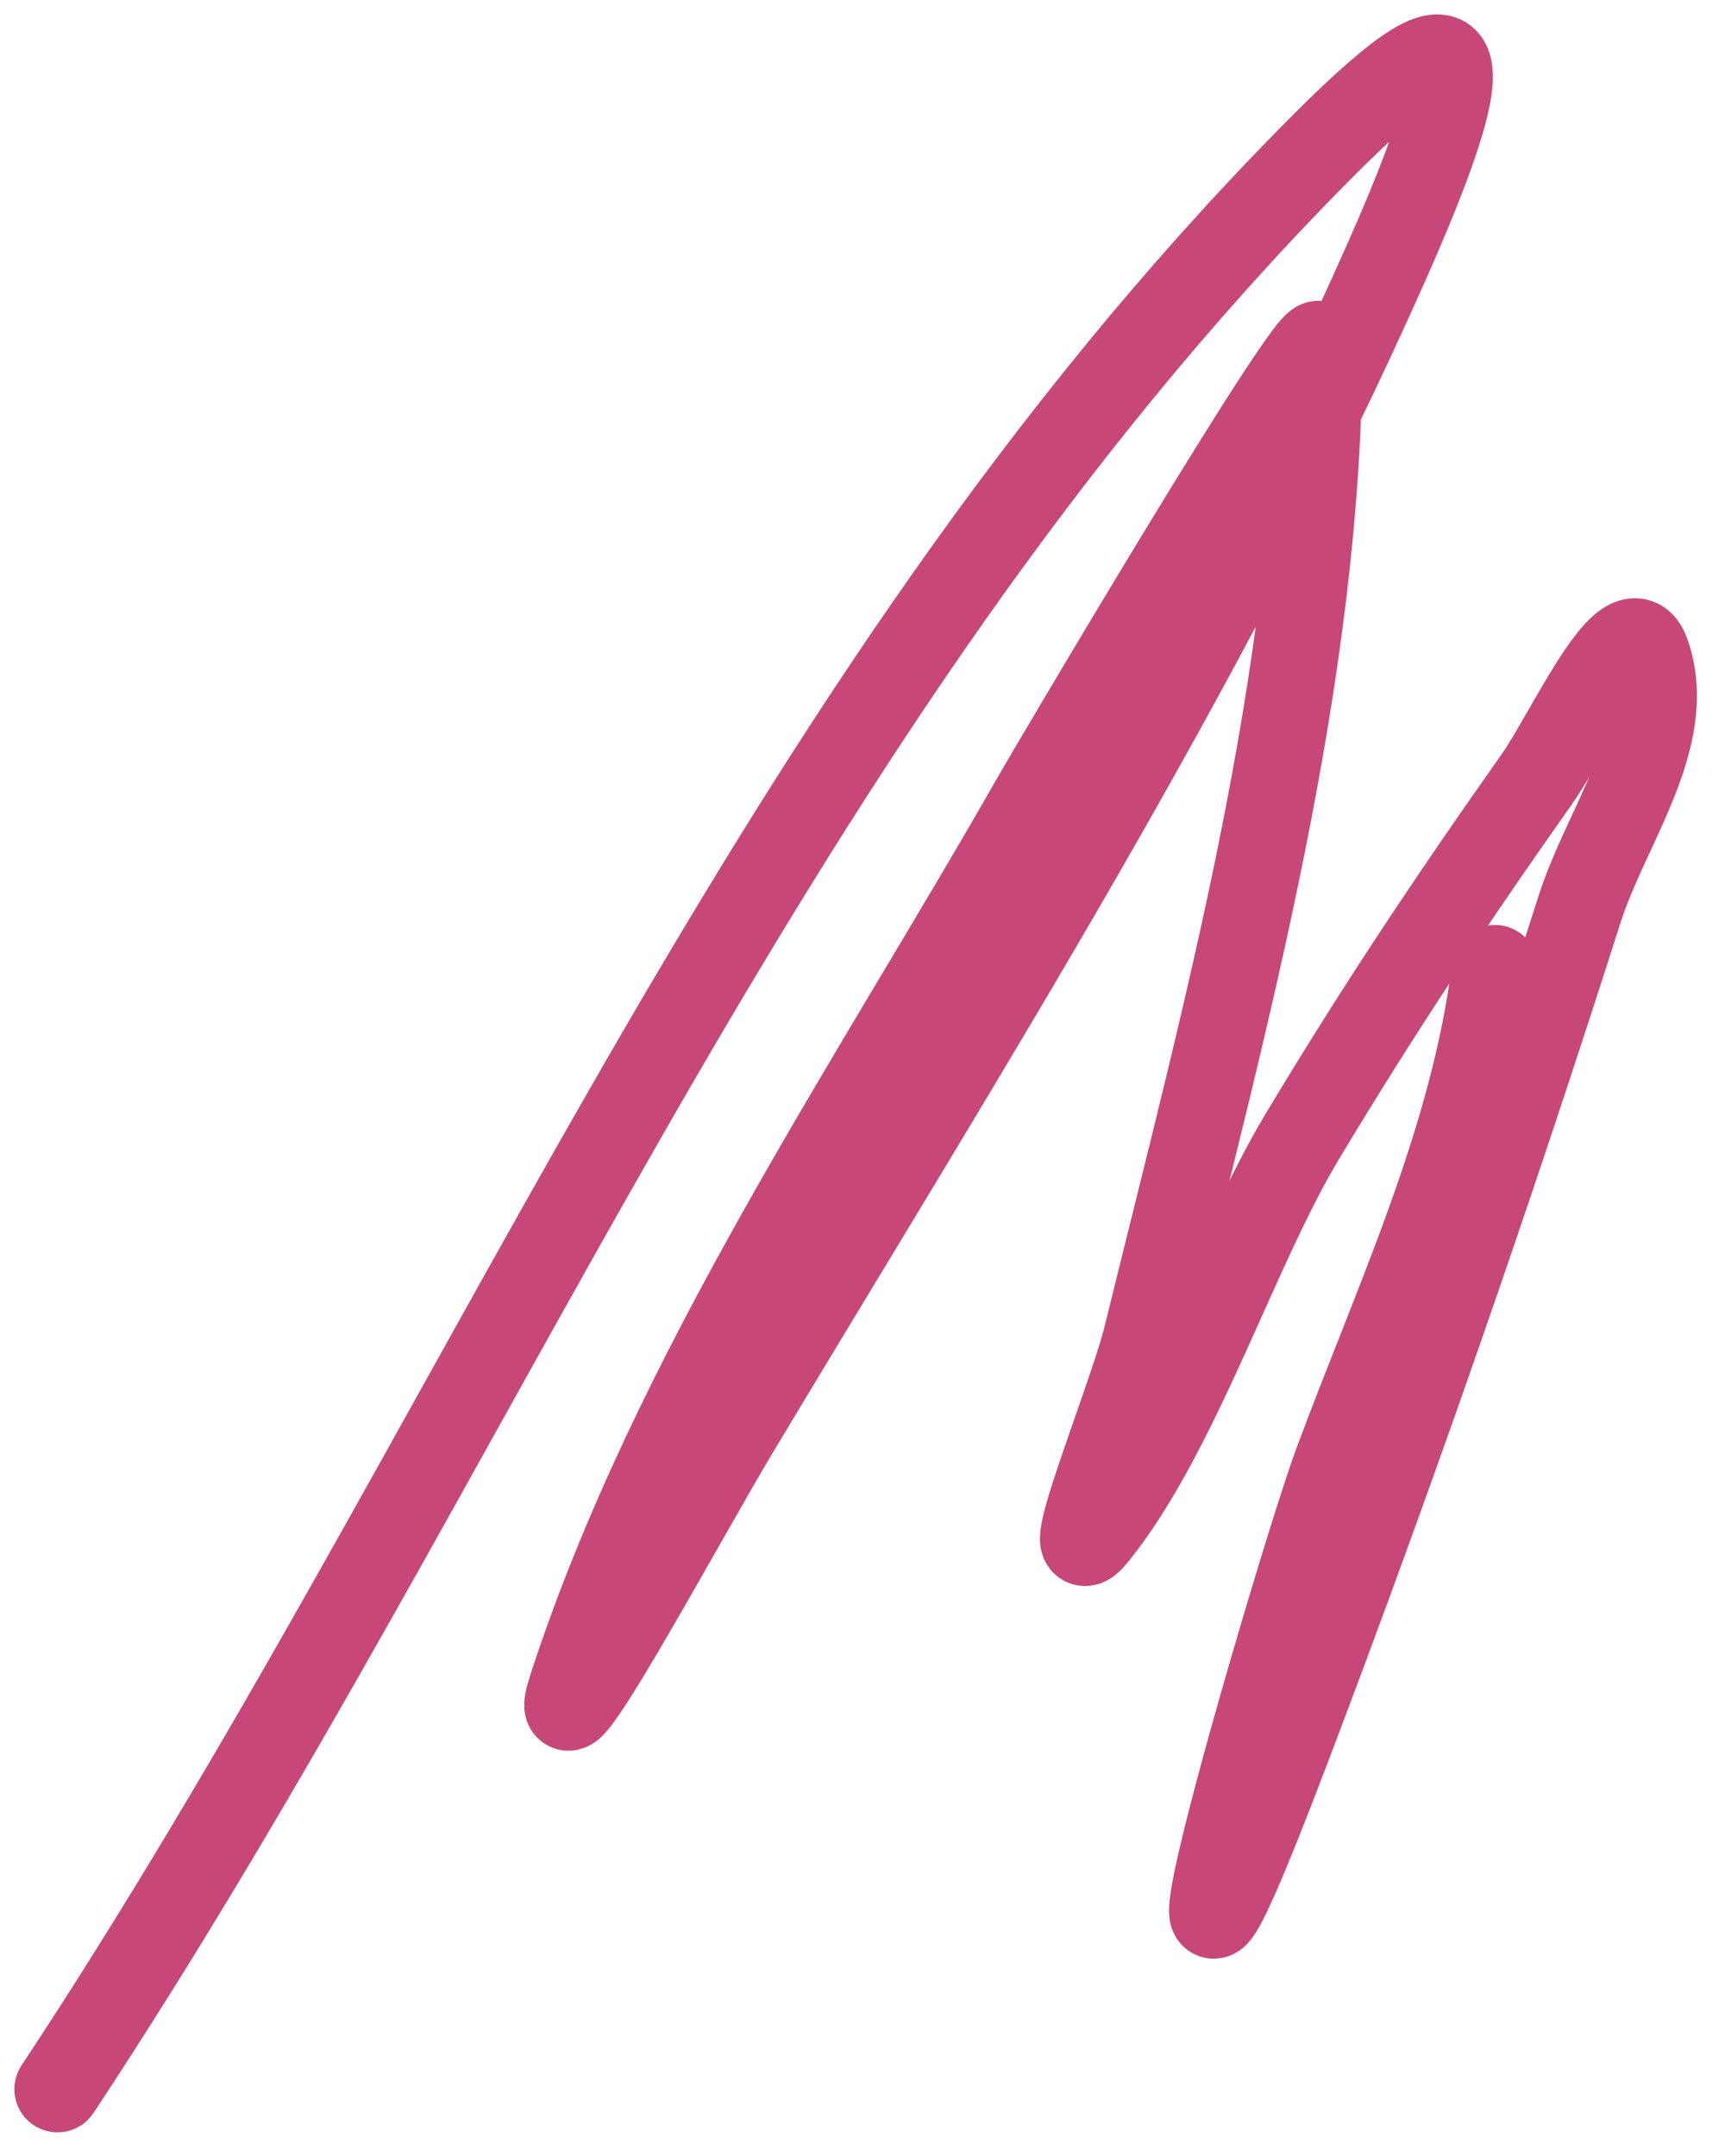 <?xml version="1.0" encoding="UTF-8"?> <svg xmlns="http://www.w3.org/2000/svg" width="60" height="75" viewBox="0 0 60 75" fill="none"><path d="M2 72.677C16.536 50.686 26.216 25.676 44.722 6.399C49.559 1.36 52.804 -1.2 48.222 9.121C41.942 23.268 33.556 36.49 25.611 49.732C23.79 52.767 18.791 62.042 19.889 58.677C23.444 47.782 30.375 37.661 36 27.788C36.558 26.808 45.889 10.992 45.889 12.01C45.889 23.511 42.602 35.382 39.889 46.455C39.324 48.758 36.63 55.195 38.111 53.343C40.969 49.772 42.943 43.457 45.278 39.566C47.949 35.114 50.47 31.335 53.444 27.121C54.565 25.534 56.631 20.901 57.278 22.732C58.297 25.621 55.876 28.703 54.944 31.621C51.816 41.424 48.435 51.17 44.778 60.788C38.556 77.153 45.221 54.344 46.5 50.899C48.602 45.237 51.246 39.707 52 33.677" stroke="#C74778" stroke-width="3" stroke-linecap="round"></path></svg> 